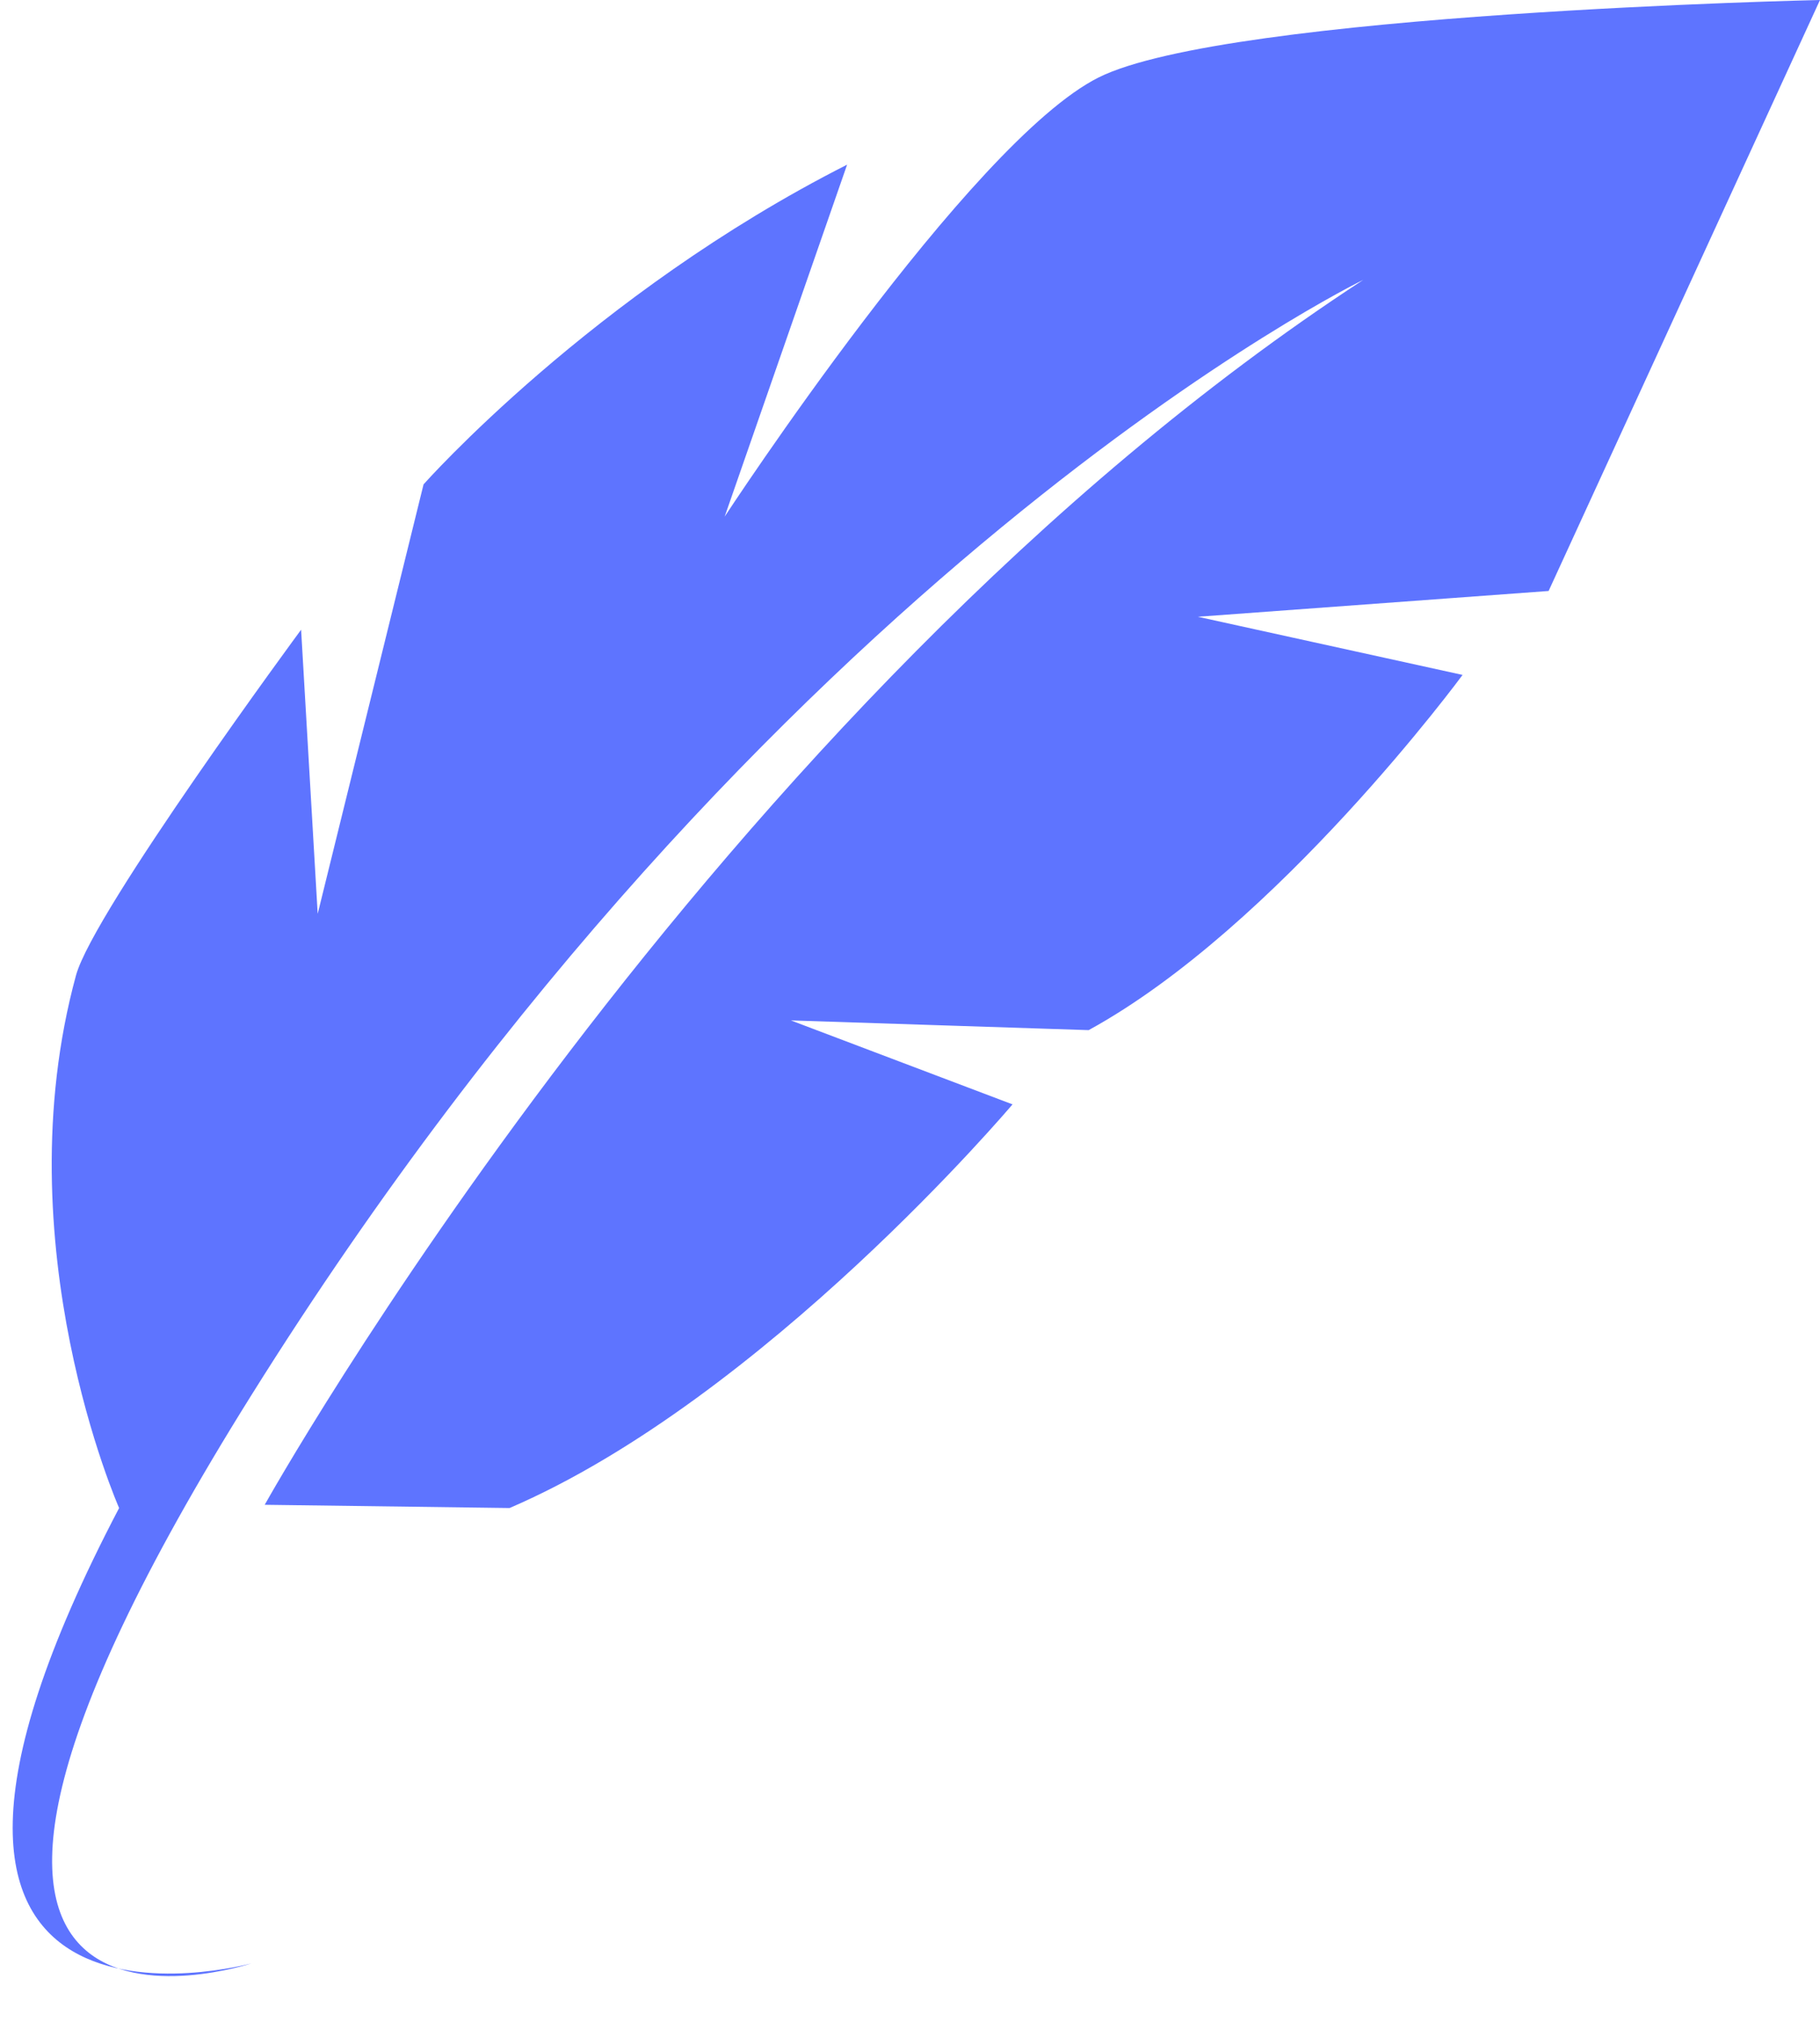 <svg width="18" height="20" viewBox="0 0 18 20" fill="none" xmlns="http://www.w3.org/2000/svg">
<g clip-path="url(#clip0_212_3150)">
<path d="M13.483 2.767C13.483 2.767 7.603 5.619 2.487 13.793C-1.949 20.88 2.487 19.412 2.487 19.412C2.487 19.412 -1.8 20.588 1.178 14.91C1.178 14.91 0.025 12.303 0.752 9.642C0.927 9.007 2.978 6.226 2.978 6.226L3.142 9.035L4.189 4.789C4.189 4.789 5.858 2.905 8.378 1.628L7.167 5.108C7.167 5.108 9.589 1.405 10.865 0.766C12.142 0.128 18 0 18 0L15.316 5.843L11.847 6.098L14.465 6.673C14.465 6.673 12.633 9.163 10.767 10.185L7.822 10.089L10.014 10.919C10.014 10.919 7.56 13.825 5.04 14.91L2.618 14.878C2.618 14.878 7.025 6.981 13.483 2.767Z" fill="#5E74FF"/>
</g>
<defs>
<clipPath id="clip0_212_3150">
<rect width="18" height="20" fill="white"/>
</clipPath>
</defs>
</svg>
